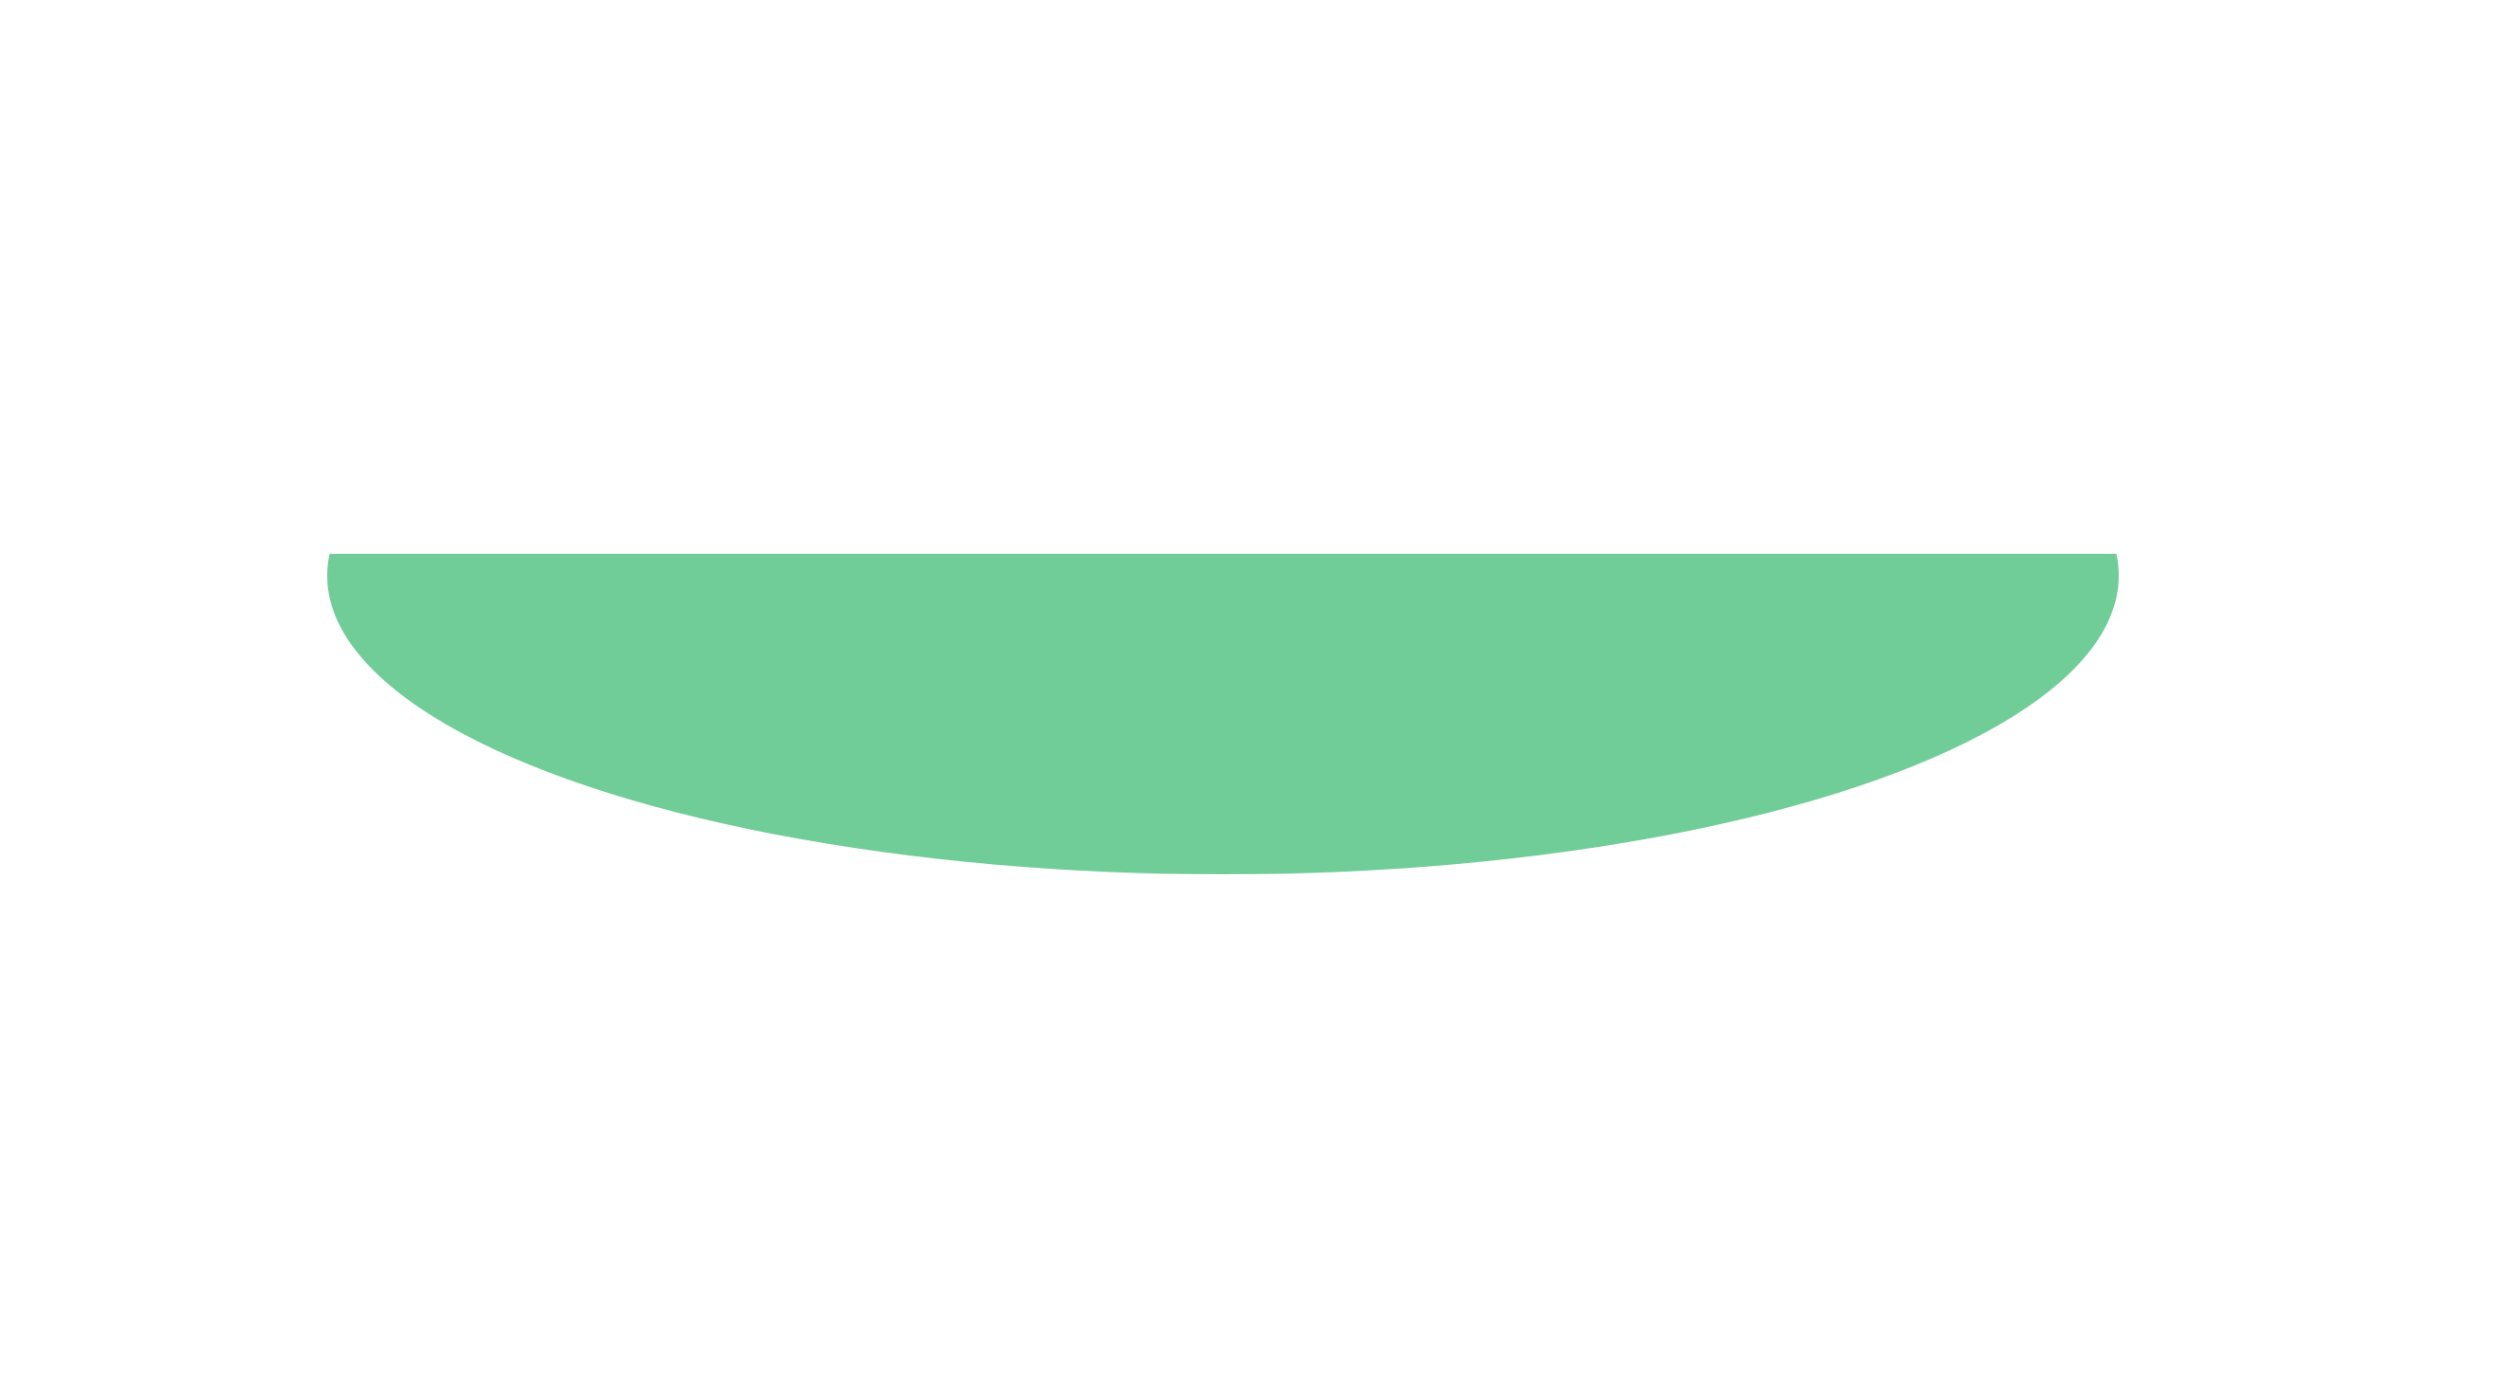 
<svg width="2636" height="1457" viewBox="0 0 2636 1457" fill="none" xmlns="http://www.w3.org/2000/svg">
<g clip-path="url(#clip0_14_10)">
<g filter="url(#filter0_f_14_10)">
<mask id="mask0_14_10" style="mask-type:alpha" maskUnits="userSpaceOnUse" x="345" y="292" width="1889" height="630">
<ellipse cx="1289.5" cy="607" rx="944.5" ry="315" transform="rotate(180 1289.5 607)" fill="#40ad6e"/>
</mask>
<g mask="url(#mask0_14_10)">
<rect x="-120.12" y="583.951" width="2821.43" height="338.049" fill="url(#paint0_angular_14_10)"/>
</g>
</g>
</g>
<defs>
<filter id="filter0_f_14_10" x="-155" y="-208" width="2889" height="1630" filterUnits="userSpaceOnUse" color-interpolation-filters="sRGB">
<feFlood flood-opacity="0" result="BackgroundImageFix"/>
<feBlend mode="normal" in="SourceGraphic" in2="BackgroundImageFix" result="shape"/>
<feGaussianBlur stdDeviation="250" result="effect1_foregroundBlur_14_10"/>
</filter>
<radialGradient id="paint0_angular_14_10" cx="0" cy="0" r="1" gradientUnits="userSpaceOnUse" gradientTransform="translate(1290.6 752.975) rotate(90) scale(169.024 1410.72)">
<stop stop-color="#71cd98"/>
<stop offset="1" stop-color="#71cd98"/>
</radialGradient>
<clipPath id="clip0_14_10">
<rect width="2636" height="1457" fill="white"/>
</clipPath>
</defs>
</svg>
